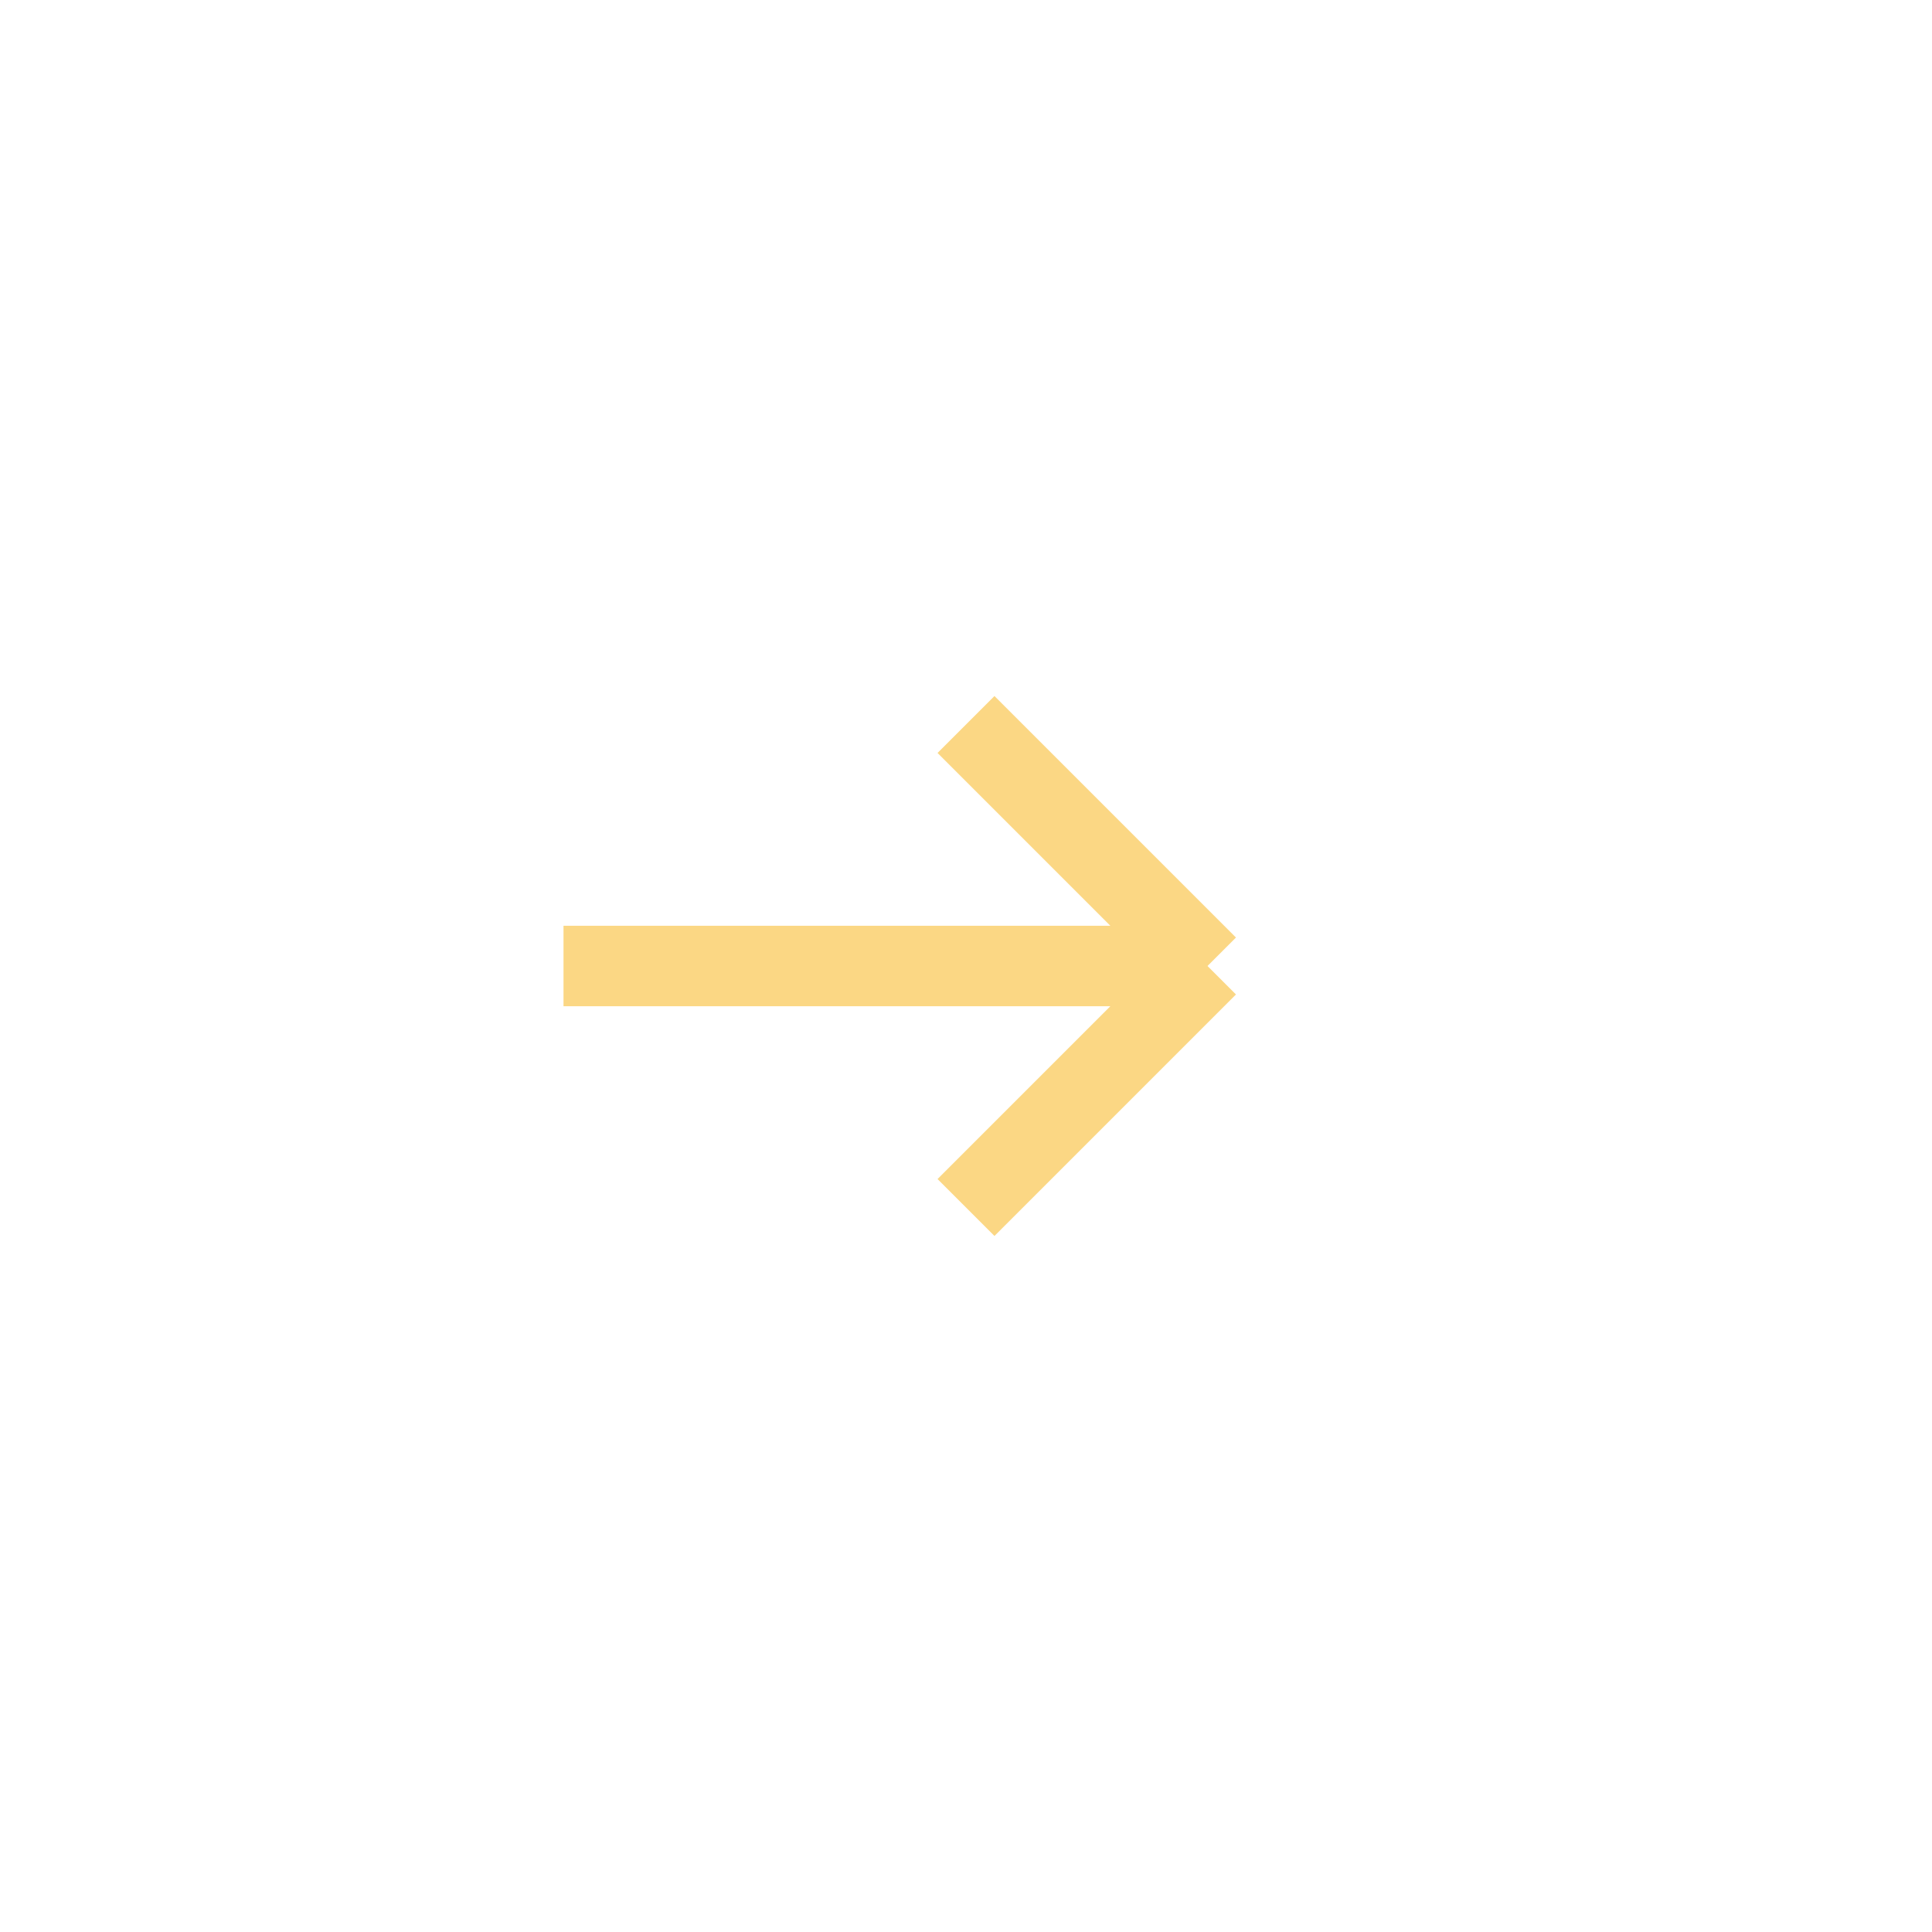 <?xml version="1.0" encoding="UTF-8"?> <svg xmlns="http://www.w3.org/2000/svg" width="24" height="24" viewBox="0 0 24 24" fill="none"><path d="M12 9L15 12M15 12L12 15M15 12L7 12" stroke="#FBD784"></path></svg> 